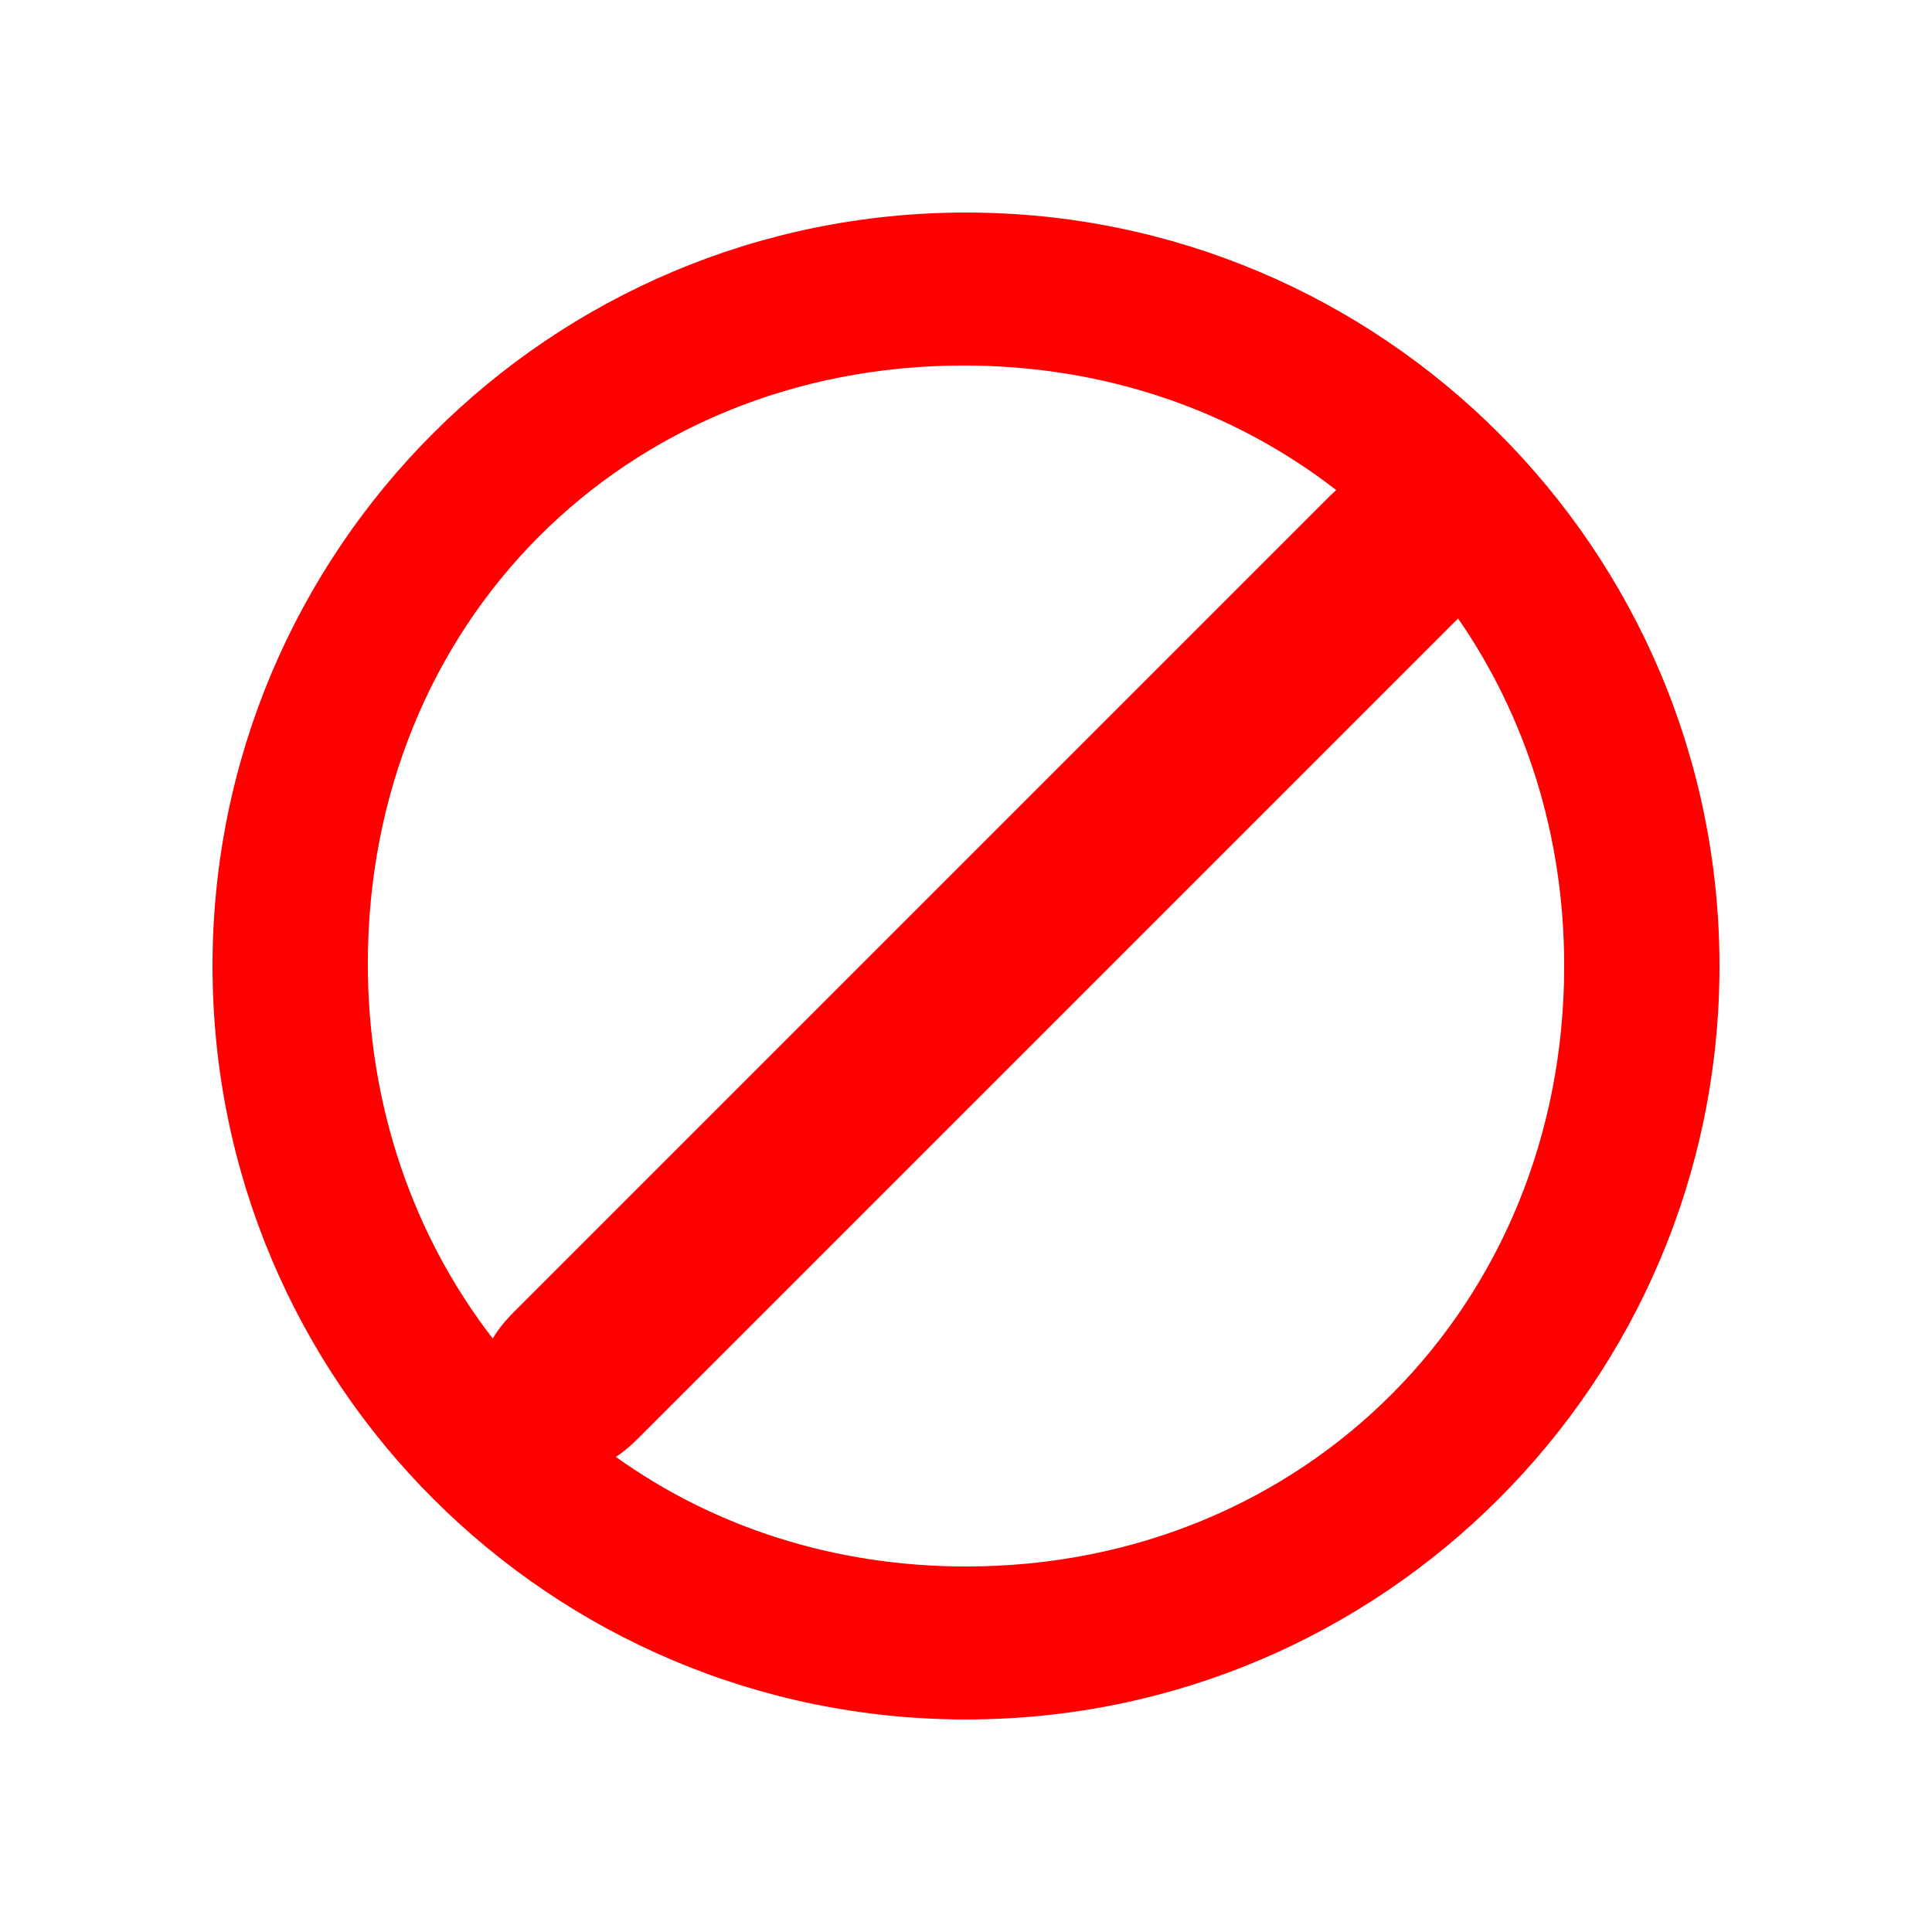 <svg width="100" height="100" xmlns="http://www.w3.org/2000/svg"><path fill="none" id="canvas_background" d="M-1-1h102v102H-1z"/><g id="svg_1"><path id="svg_2" d="M69.162 25.366l-.259.24L26.6 67.908c-.497.498-.855.955-1.095 1.375-4.079-5.275-6.466-12-6.466-19.4 0-17.594 13.252-30.964 30.842-30.964 7.382 0 14.028 2.369 19.281 6.447zM31.874 75.407c.378-.234.776-.574 1.213-1.014L75.39 32.091l.08-.08c3.482 5.035 5.492 11.203 5.492 17.988C80.961 67.57 67.57 81.081 50 81.081c-6.865 0-13.092-2.07-18.126-5.674zM11 50c0 21.55 17.469 38.999 39 38.999 21.53 0 39-17.449 39-38.999S71.53 11.001 50 11.001C28.469 11.001 11 28.45 11 50z" fill="red" fill-rule="evenodd"/></g></svg>